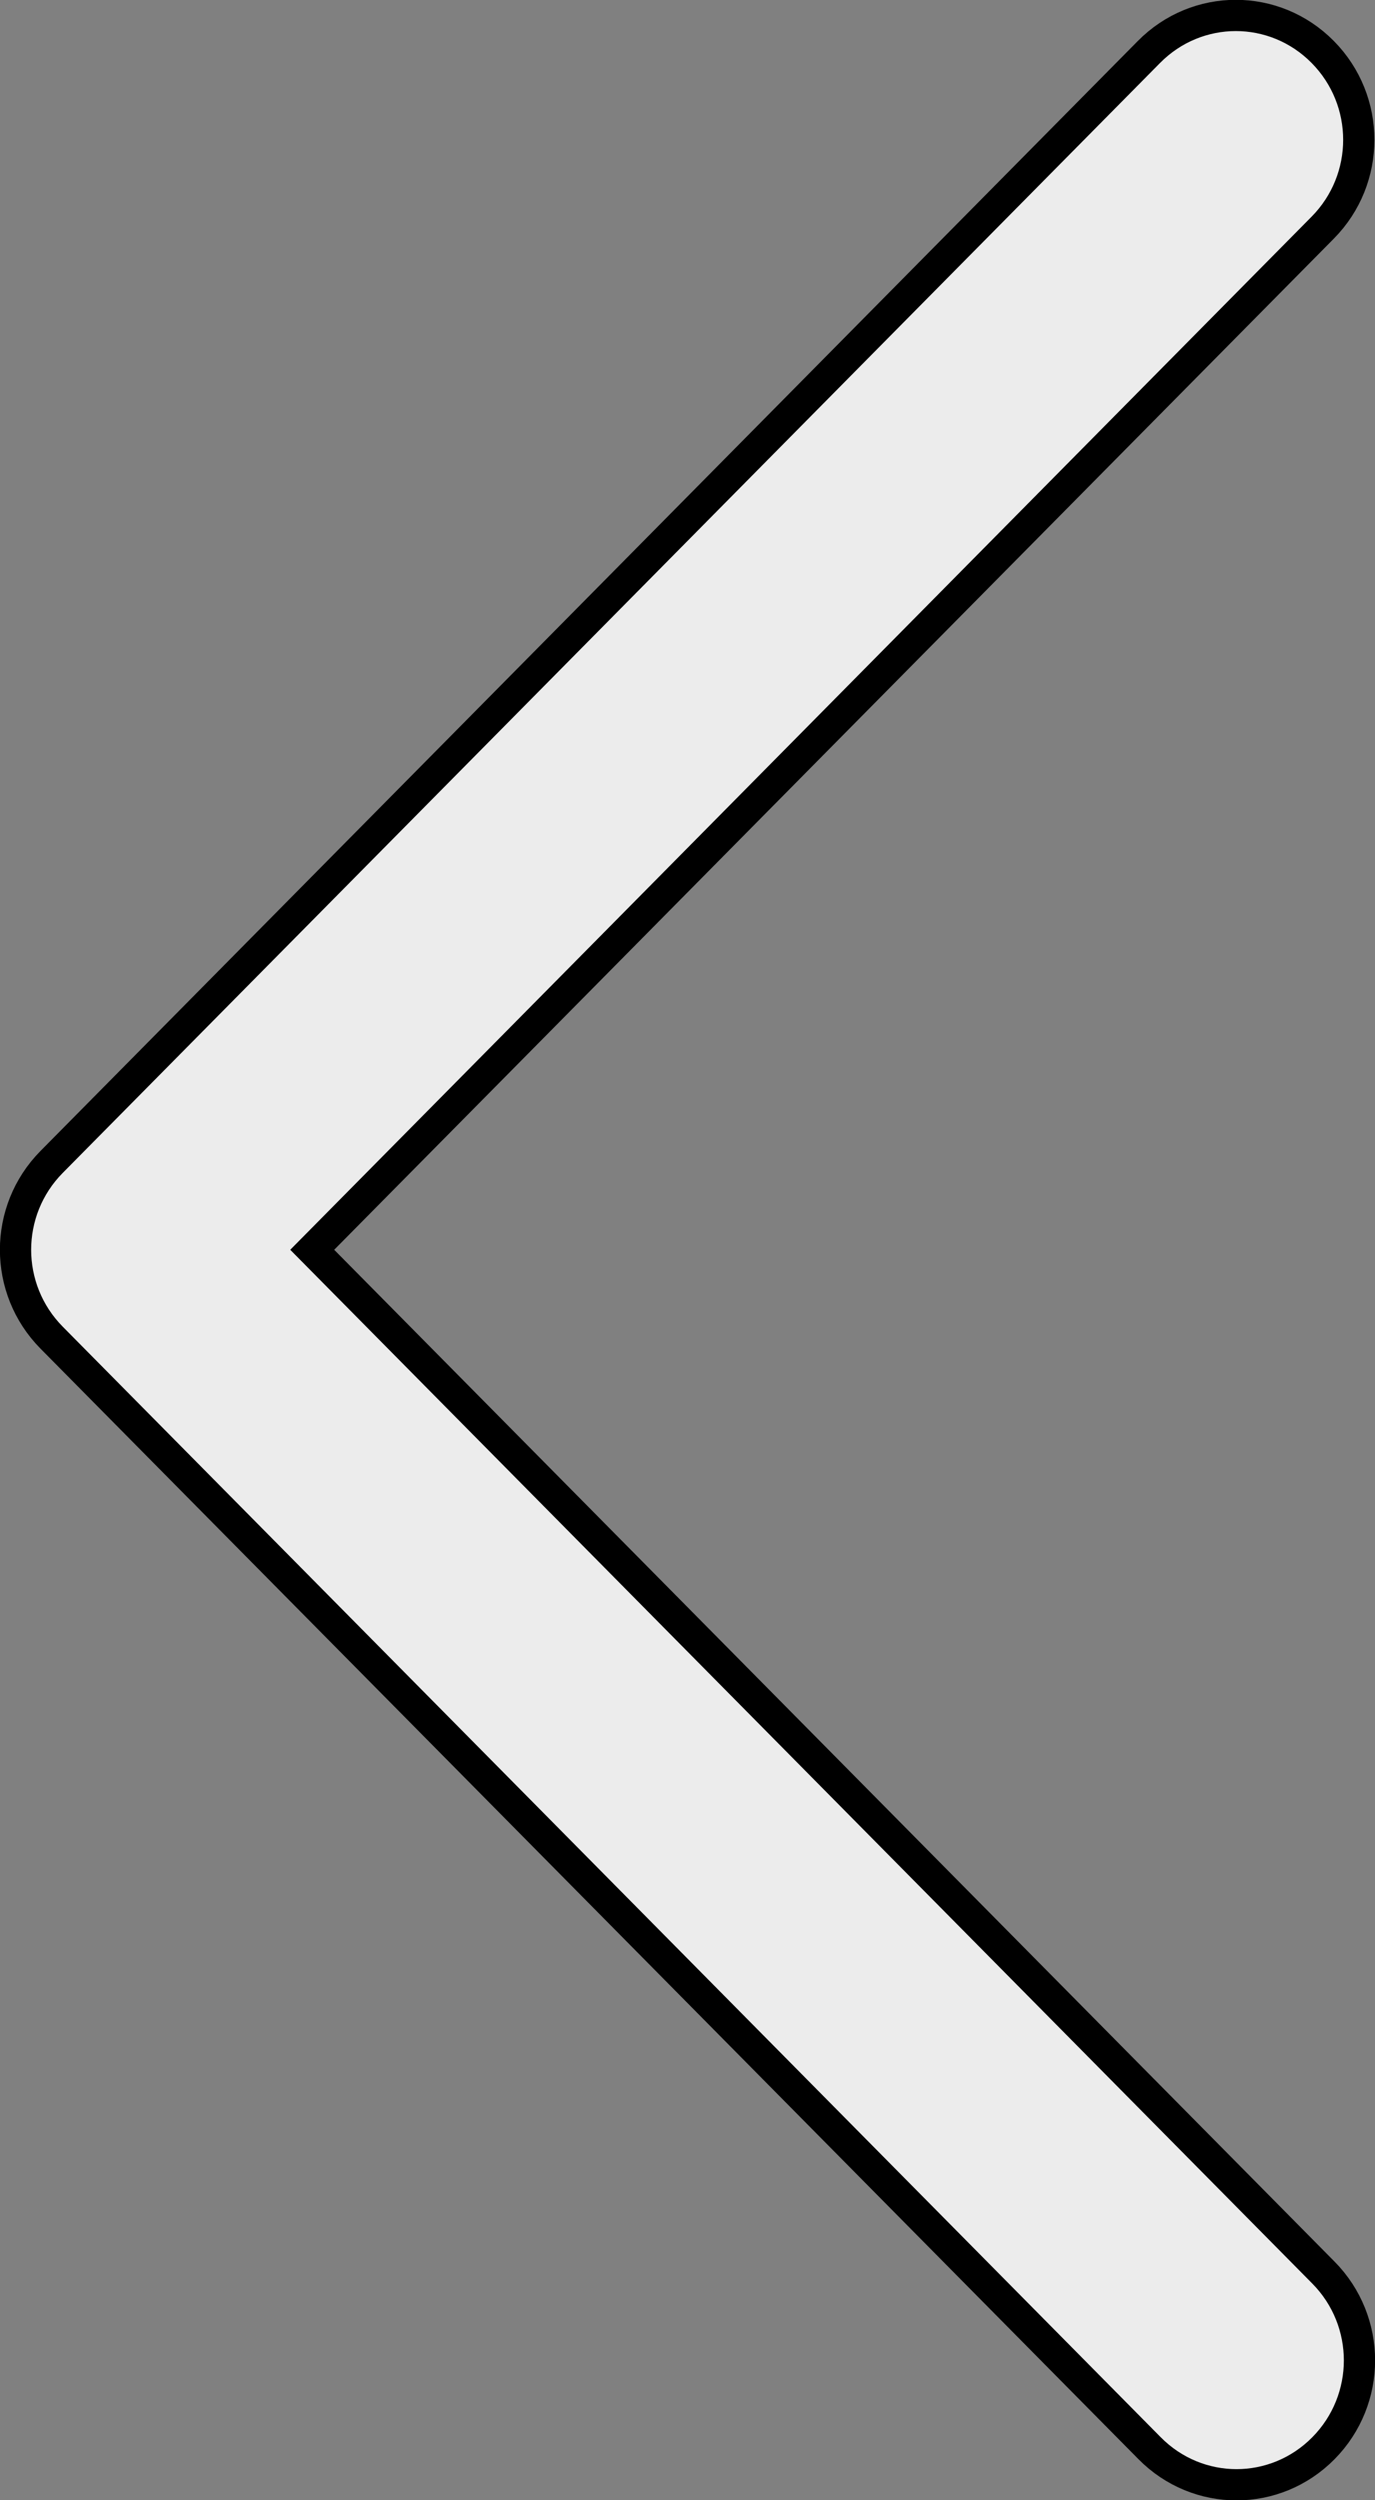 <?xml version="1.0" encoding="UTF-8" standalone="no"?>
<!-- Created with Inkscape (http://www.inkscape.org/) -->

<svg
   xmlns:dc="http://purl.org/dc/elements/1.1/"
   xmlns:cc="http://creativecommons.org/ns#"
   xmlns:rdf="http://www.w3.org/1999/02/22-rdf-syntax-ns#"
   xmlns:svg="http://www.w3.org/2000/svg"
   xmlns="http://www.w3.org/2000/svg"
   xmlns:sodipodi="http://sodipodi.sourceforge.net/DTD/sodipodi-0.dtd"
   xmlns:inkscape="http://www.inkscape.org/namespaces/inkscape"
   version="1.1"
   width="44"
   height="80"
   id="svg2"
   sodipodi:docname="z_pf.svg"
   inkscape:version="0.92.0 r15299">
  <rect width="100%" height="100%" fill="#808080" stroke="none"/>
  <sodipodi:namedview
     pagecolor="#ffffff"
     bordercolor="#666666"
     borderopacity="1"
     objecttolerance="10"
     gridtolerance="10"
     guidetolerance="10"
     inkscape:pageopacity="0"
     inkscape:pageshadow="2"
     inkscape:window-width="1920"
     inkscape:window-height="1017"
     id="namedview7"
     showgrid="false"
     inkscape:zoom="2.95"
     inkscape:cx="175.72881"
     inkscape:cy="-51.016949"
     inkscape:window-x="1912"
     inkscape:window-y="-8"
     inkscape:window-maximized="1"
     inkscape:current-layer="svg2" />
  <defs
     id="defs4" />
  <path
     inkscape:connector-curvature="0"
     style="opacity:1;fill:#ececec;stroke:#000000;stroke-width:1"
     id="rect2991"
     d="m 36.789,78.337 c 1.54,1.557 4.019,1.557 5.559,0 1.54,-1.558 1.54,-4.065 0,-5.623 L 9.991,39.989 42.326,7.285 c 1.54,-1.557 1.54,-4.065 10e-6,-5.623 -1.54,-1.557 -4.019,-1.557 -5.559,0 L 1.652,37.178 c -1.54,1.558 -1.54,4.065 0,5.623 z" />
</svg>
